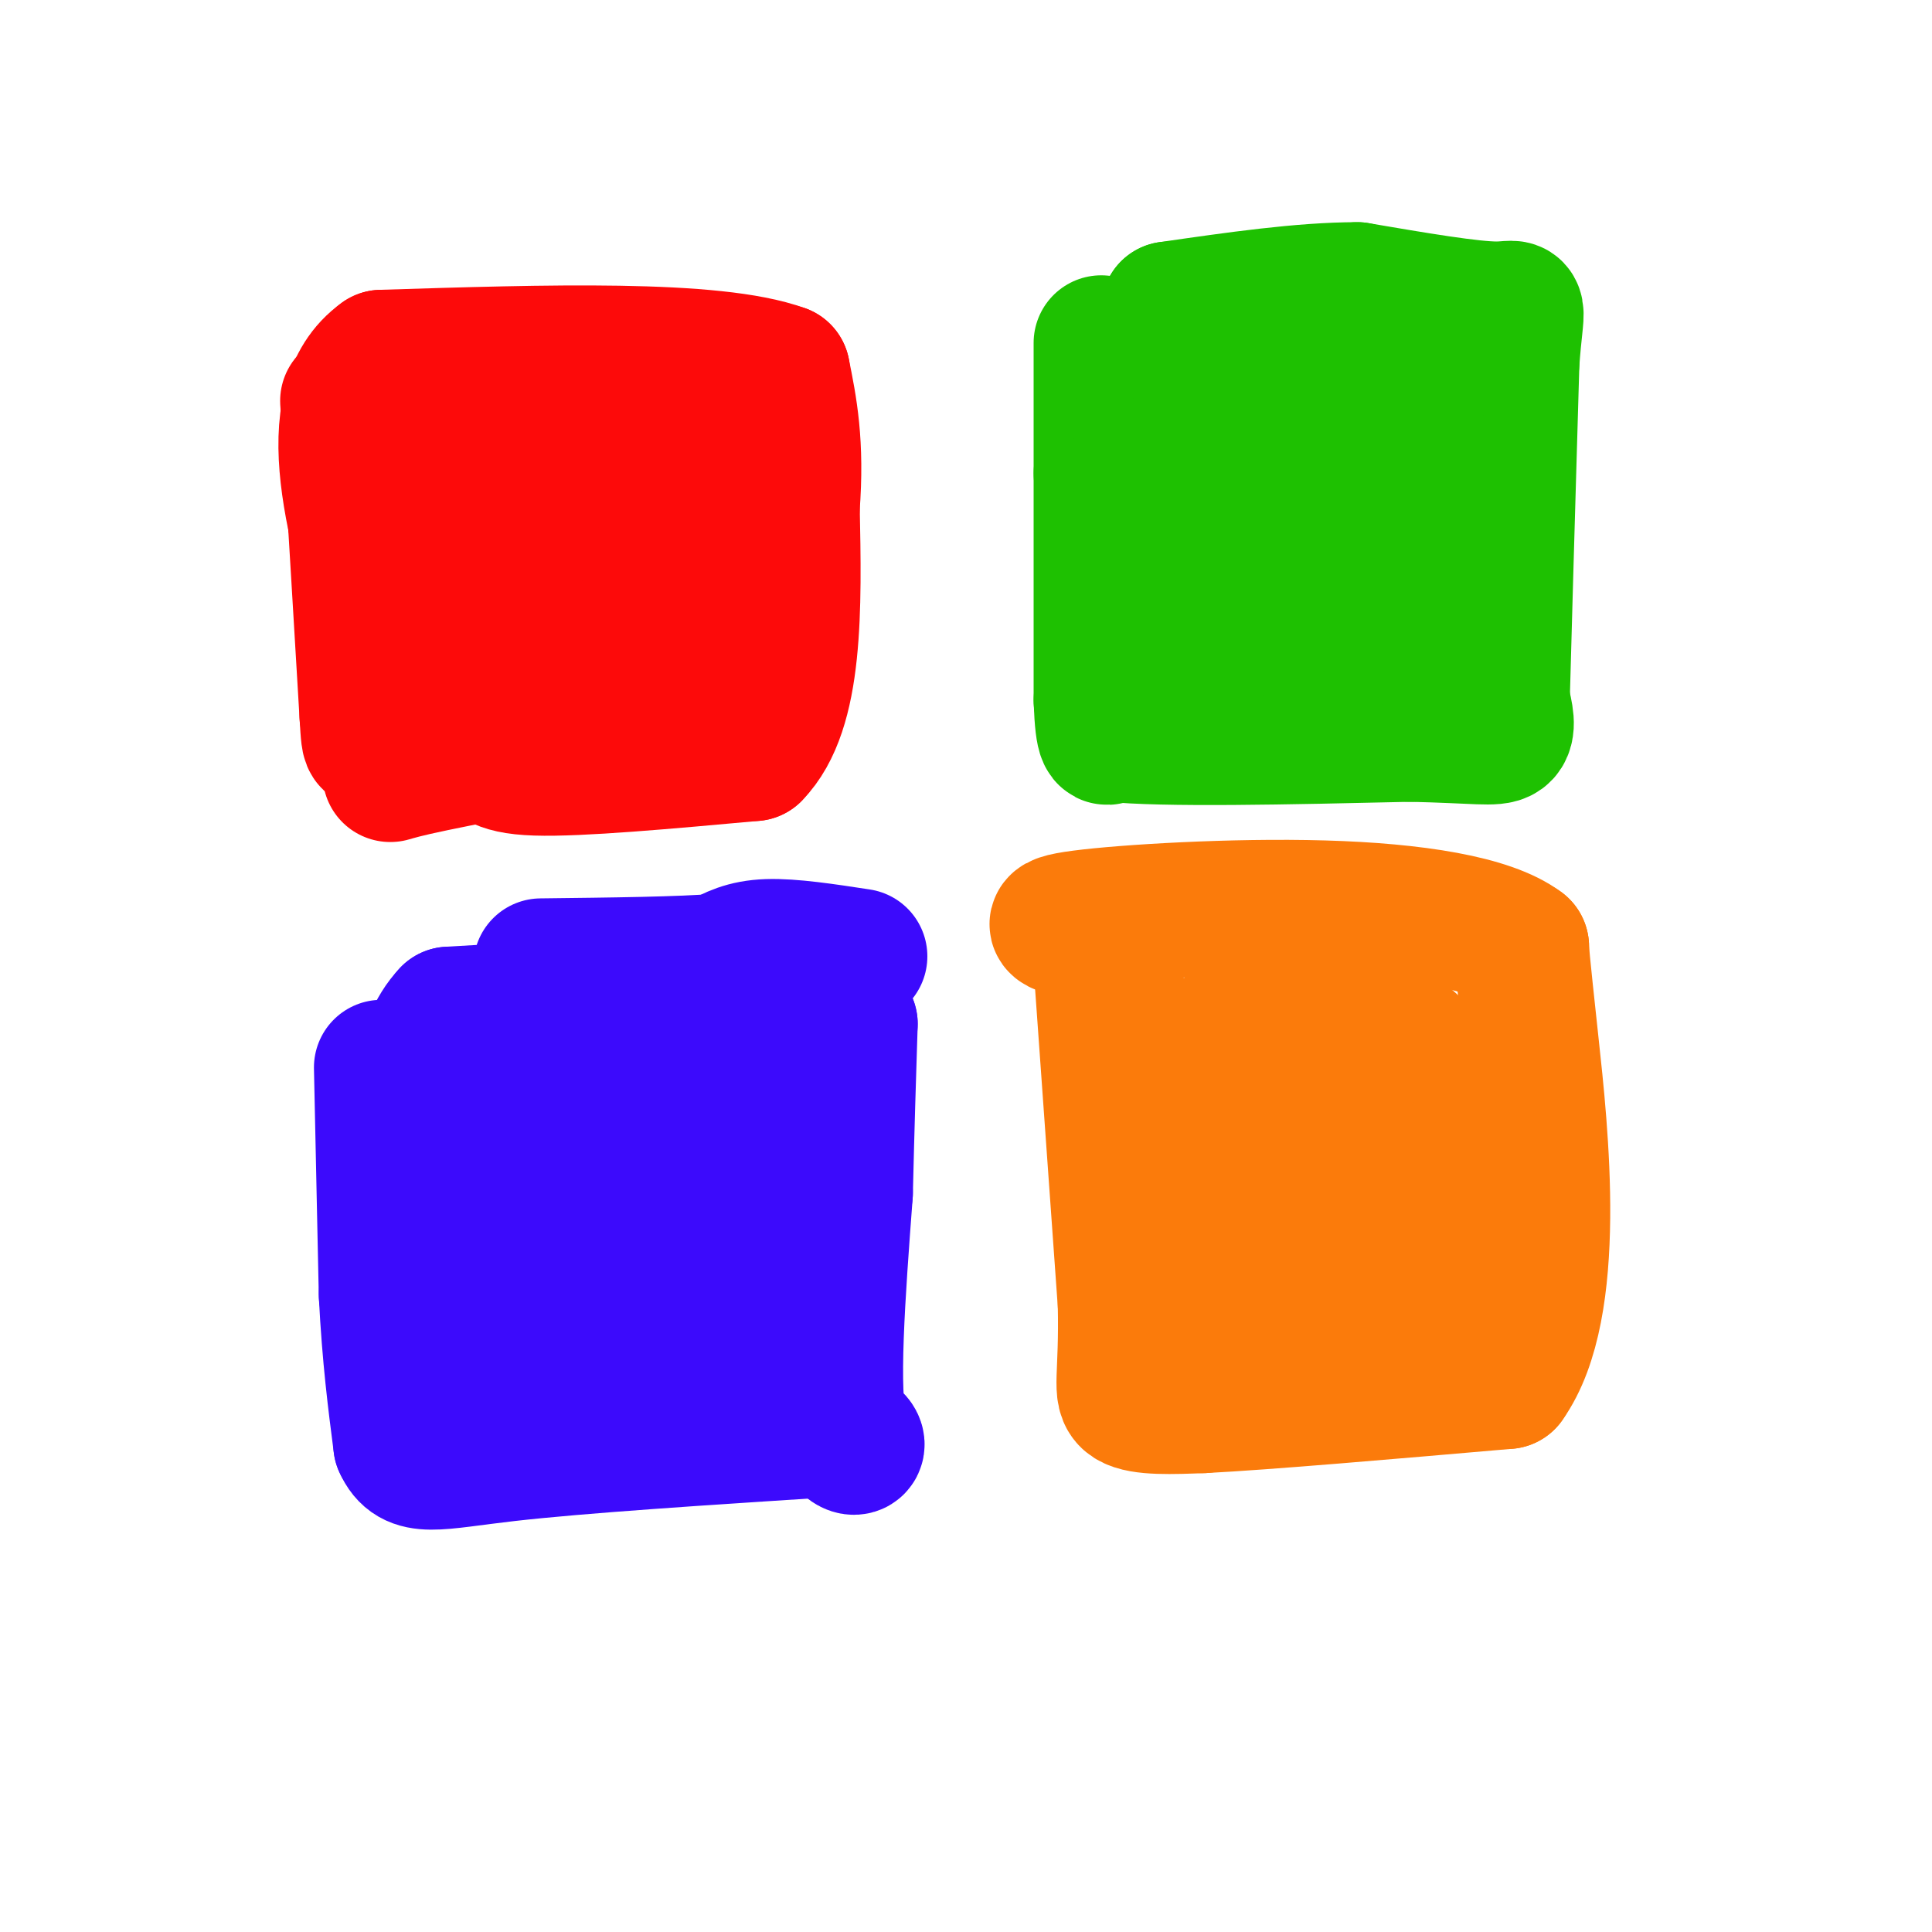 <svg viewBox='0 0 400 400' version='1.1' xmlns='http://www.w3.org/2000/svg' xmlns:xlink='http://www.w3.org/1999/xlink'><g fill='none' stroke='#FD0A0A' stroke-width='28' stroke-linecap='round' stroke-linejoin='round'><path d='M72,83c0.000,0.000 1.000,15.000 1,15'/><path d='M73,98c0.667,10.833 1.833,30.417 3,50'/><path d='M76,148c0.511,8.533 0.289,4.867 4,4c3.711,-0.867 11.356,1.067 19,3'/><path d='M99,155c3.622,1.489 3.178,3.711 12,4c8.822,0.289 26.911,-1.356 45,-3'/><path d='M156,156c8.833,-9.000 8.417,-30.000 8,-51'/><path d='M164,105c1.000,-13.167 -0.500,-20.583 -2,-28'/><path d='M162,77c-14.167,-5.167 -48.583,-4.083 -83,-3'/><path d='M79,74c-13.500,9.667 -5.750,35.333 2,61'/><path d='M81,135c1.202,14.464 3.208,20.125 2,23c-1.208,2.875 -5.631,2.964 3,1c8.631,-1.964 30.315,-5.982 52,-10'/><path d='M138,149c10.089,-0.400 9.311,3.600 9,0c-0.311,-3.600 -0.156,-14.800 0,-26'/><path d='M147,123c-0.417,-10.226 -1.458,-22.792 -4,-29c-2.542,-6.208 -6.583,-6.060 -10,-6c-3.417,0.060 -6.208,0.030 -9,0'/><path d='M124,88c-8.167,0.333 -24.083,1.167 -40,2'/><path d='M84,90c-4.500,6.667 4.250,22.333 13,38'/><path d='M97,128c10.548,7.107 30.417,5.875 38,3c7.583,-2.875 2.881,-7.393 -1,-11c-3.881,-3.607 -6.940,-6.304 -10,-9'/><path d='M124,111c-3.956,-2.733 -8.844,-5.067 -12,-5c-3.156,0.067 -4.578,2.533 -6,5'/><path d='M106,111c-0.333,0.833 1.833,0.417 4,0'/></g>
<g fill='none' stroke='#1EC101' stroke-width='28' stroke-linecap='round' stroke-linejoin='round'><path d='M228,71c0.000,0.000 0.000,27.000 0,27'/><path d='M228,98c0.000,12.333 0.000,29.667 0,47'/><path d='M228,145c0.333,9.000 1.167,8.000 2,7'/><path d='M230,152c10.667,1.167 36.333,0.583 62,0'/><path d='M292,152c13.867,0.311 17.533,1.089 19,0c1.467,-1.089 0.733,-4.044 0,-7'/><path d='M311,145c0.333,-12.833 1.167,-41.417 2,-70'/><path d='M313,75c0.933,-13.156 2.267,-11.044 -3,-11c-5.267,0.044 -17.133,-1.978 -29,-4'/><path d='M281,60c-11.333,0.000 -25.167,2.000 -39,4'/><path d='M242,64c-7.267,11.022 -5.933,36.578 -5,52c0.933,15.422 1.467,20.711 2,26'/><path d='M239,142c9.667,3.167 32.833,-1.917 56,-7'/><path d='M295,135c9.378,-5.711 4.822,-16.489 2,-27c-2.822,-10.511 -3.911,-20.756 -5,-31'/><path d='M292,77c-9.083,-4.810 -29.292,-1.333 -38,0c-8.708,1.333 -5.917,0.524 -4,4c1.917,3.476 2.958,11.238 4,19'/><path d='M254,100c1.556,9.311 3.444,23.089 7,28c3.556,4.911 8.778,0.956 14,-3'/><path d='M275,125c2.844,-1.400 2.956,-3.400 2,-9c-0.956,-5.600 -2.978,-14.800 -5,-24'/></g>
<g fill='none' stroke='#3C0AFC' stroke-width='28' stroke-linecap='round' stroke-linejoin='round'><path d='M79,221c0.000,0.000 1.000,47.000 1,47'/><path d='M80,268c0.667,13.000 1.833,22.000 3,31'/><path d='M83,299c2.422,5.489 6.978,3.711 22,2c15.022,-1.711 40.511,-3.356 66,-5'/><path d='M171,296c10.889,1.400 5.111,7.400 3,0c-2.111,-7.400 -0.556,-28.200 1,-49'/><path d='M175,247c0.333,-14.000 0.667,-24.500 1,-35'/><path d='M176,212c-13.667,-6.167 -48.333,-4.083 -83,-2'/><path d='M93,210c-12.500,13.167 -2.250,47.083 8,81'/><path d='M101,291c11.833,11.667 37.417,0.333 63,-11'/><path d='M164,280c11.400,-13.889 8.400,-43.111 -2,-56c-10.400,-12.889 -28.200,-9.444 -46,-6'/><path d='M116,218c-8.905,-0.274 -8.167,2.042 -9,2c-0.833,-0.042 -3.238,-2.440 -2,6c1.238,8.440 6.119,27.720 11,47'/><path d='M116,273c6.180,7.370 16.131,2.295 25,1c8.869,-1.295 16.657,1.190 20,-5c3.343,-6.190 2.241,-21.054 1,-29c-1.241,-7.946 -2.620,-8.973 -4,-10'/><path d='M158,230c-1.547,-3.028 -3.415,-5.599 -7,-7c-3.585,-1.401 -8.889,-1.633 -13,-1c-4.111,0.633 -7.030,2.132 -9,4c-1.970,1.868 -2.991,4.105 -2,11c0.991,6.895 3.996,18.447 7,30'/><path d='M134,267c2.429,4.612 5.002,1.144 10,-3c4.998,-4.144 12.423,-8.962 15,-12c2.577,-3.038 0.308,-4.297 -4,-5c-4.308,-0.703 -10.654,-0.852 -17,-1'/><path d='M138,246c-3.500,0.167 -3.750,1.083 -4,2'/></g>
<g fill='none' stroke='#FB7B0B' stroke-width='28' stroke-linecap='round' stroke-linejoin='round'><path d='M228,200c0.000,0.000 5.000,70.000 5,70'/><path d='M233,270c0.333,15.289 -1.333,18.511 1,20c2.333,1.489 8.667,1.244 15,1'/><path d='M249,291c13.000,-0.667 38.000,-2.833 63,-5'/><path d='M312,286c11.000,-15.444 7.000,-51.556 5,-70c-2.000,-18.444 -2.000,-19.222 -2,-20'/><path d='M315,196c-6.607,-4.988 -22.125,-7.458 -41,-8c-18.875,-0.542 -41.107,0.845 -50,2c-8.893,1.155 -4.446,2.077 0,3'/><path d='M224,193c7.833,14.667 27.417,49.833 47,85'/><path d='M271,278c11.167,12.333 15.583,0.667 20,-11'/><path d='M291,267c4.667,-6.644 6.333,-17.756 6,-27c-0.333,-9.244 -2.667,-16.622 -5,-24'/><path d='M292,216c-6.667,-5.000 -20.833,-5.500 -35,-6'/><path d='M257,210c2.214,6.881 25.250,27.083 34,36c8.750,8.917 3.214,6.548 0,6c-3.214,-0.548 -4.107,0.726 -5,2'/><path d='M286,254c-2.511,0.000 -6.289,-1.000 -11,0c-4.711,1.000 -10.356,4.000 -16,7'/><path d='M259,261c-4.333,3.167 -7.167,7.583 -10,12'/></g>
<g fill='none' stroke='#3C0AFC' stroke-width='28' stroke-linecap='round' stroke-linejoin='round'><path d='M178,198c-7.083,-1.083 -14.167,-2.167 -19,-2c-4.833,0.167 -7.417,1.583 -10,3'/><path d='M149,199c-7.833,0.667 -22.417,0.833 -37,1'/></g>
</svg>
